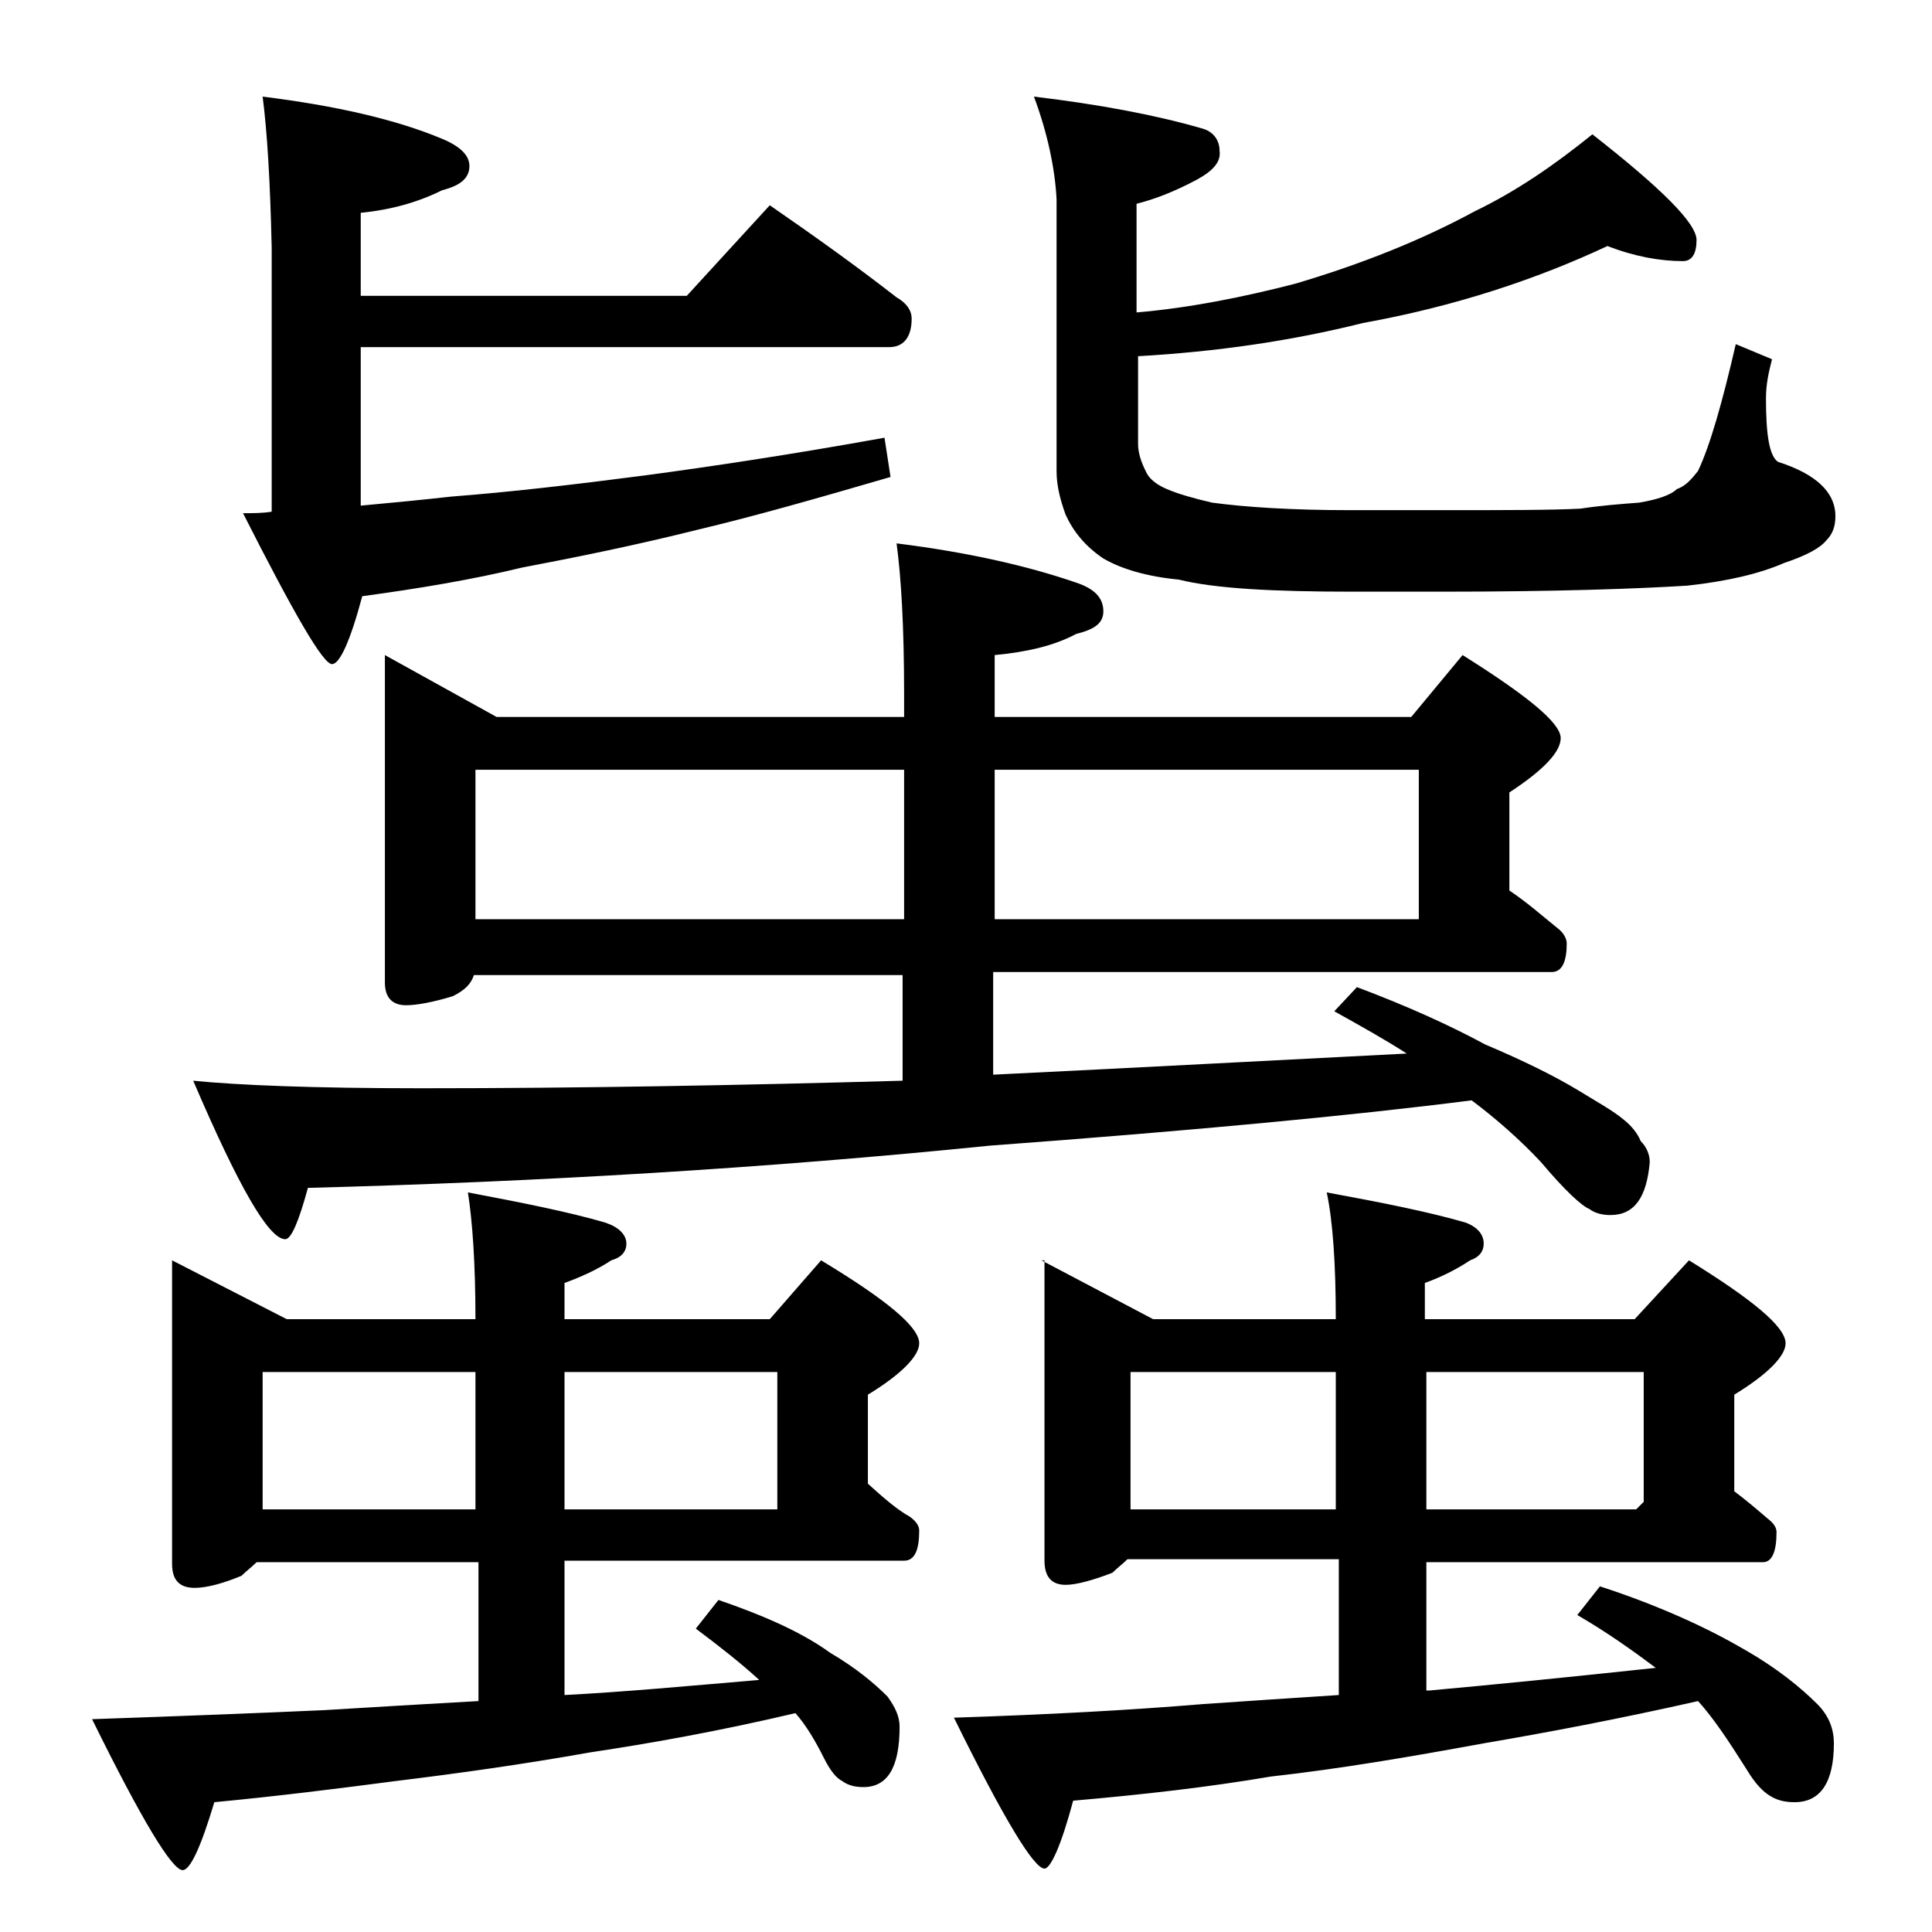 <?xml version="1.0" encoding="utf-8"?>
<!-- Generator: Adobe Illustrator 18.0.0, SVG Export Plug-In . SVG Version: 6.00 Build 0)  -->
<!DOCTYPE svg PUBLIC "-//W3C//DTD SVG 1.1//EN" "http://www.w3.org/Graphics/SVG/1.1/DTD/svg11.dtd">
<svg version="1.1" id="Layer_1" xmlns="http://www.w3.org/2000/svg" xmlns:xlink="http://www.w3.org/1999/xlink" x="0px" y="0px"
	 viewBox="0 0 128 128" enable-background="new 0 0 128 128" xml:space="preserve">
<path d="M11.4,83.5l7.6,3.9h12.5c0-3.7-0.2-6.5-0.5-8.4c3.7,0.7,6.7,1.3,9.1,2c0.9,0.3,1.4,0.8,1.4,1.4c0,0.5-0.3,0.9-1,1.1
	c-0.9,0.6-2,1.1-3.1,1.5v2.4H51l3.4-3.9c4.3,2.6,6.5,4.4,6.5,5.5c0,0.8-1.1,2-3.4,3.4v5.9c1,0.9,1.9,1.7,2.8,2.2
	c0.4,0.3,0.6,0.6,0.6,0.9c0,1.3-0.3,2-1,2H37.4v8.9c3.9-0.2,8.2-0.6,12.9-1c-1.2-1.1-2.6-2.2-4.2-3.4l1.5-1.9
	c3.2,1.1,5.6,2.2,7.4,3.5c1.7,1,2.9,2,3.8,2.9c0.5,0.7,0.8,1.3,0.8,2c0,2.7-0.8,4-2.4,4c-0.5,0-1-0.1-1.4-0.4
	c-0.4-0.2-0.8-0.7-1.2-1.5c-0.6-1.2-1.2-2.2-1.9-3c-5.1,1.2-9.6,2-13.6,2.6c-4.5,0.8-8.8,1.4-12.9,1.9c-3.8,0.5-7.8,1-12,1.4
	c-0.9,3-1.6,4.5-2.1,4.5c-0.7,0-2.7-3.3-6-10c5.8-0.2,11-0.4,15.4-0.6c3.2-0.2,6.7-0.4,10.2-0.6v-9.2H17c-0.3,0.3-0.7,0.6-1,0.9
	c-1.2,0.5-2.3,0.8-3.1,0.8c-1,0-1.5-0.5-1.5-1.6V83.5z M25.5,43.4l7.4,4.1h27V46c0-4.5-0.2-7.8-0.5-10c4.8,0.6,8.7,1.5,11.9,2.6
	c1.2,0.4,1.8,1,1.8,1.9c0,0.8-0.6,1.2-1.8,1.5c-1.5,0.8-3.3,1.2-5.4,1.4v4.1h27.6l3.4-4.1c4.3,2.7,6.5,4.5,6.5,5.5
	c0,0.9-1.1,2.1-3.4,3.6V59c1.2,0.8,2.2,1.7,3.2,2.5c0.4,0.3,0.6,0.7,0.6,1c0,1.2-0.3,1.9-1,1.9h-37v6.8c10.3-0.5,19.5-1,27.4-1.4
	c-1.4-0.9-3-1.8-4.8-2.8l1.5-1.6c3.2,1.2,6.1,2.5,8.5,3.8c2.6,1.1,4.6,2.1,6.1,3c1.3,0.8,2.4,1.4,3.1,2c0.5,0.4,0.9,0.9,1.1,1.4
	c0.4,0.4,0.6,0.9,0.6,1.4c-0.2,2.3-1,3.5-2.6,3.5c-0.5,0-1-0.1-1.4-0.4c-0.5-0.2-1.6-1.2-3.2-3.1c-1.4-1.5-3-2.9-4.6-4.1
	c-7.8,1-18.4,2-31.9,3c-14.8,1.5-29.9,2.4-45.2,2.8c-0.6,2.2-1.1,3.4-1.5,3.4c-1.1,0-3.1-3.5-6.1-10.5c3,0.3,8,0.5,15.1,0.5
	c10.7,0,21.3-0.2,31.9-0.5v-7H31.4c-0.2,0.6-0.6,1-1.4,1.4c-1.3,0.4-2.4,0.6-3.1,0.6c-0.9,0-1.4-0.5-1.4-1.5V43.4z M17.4,6.4
	c4.8,0.6,8.8,1.5,11.9,2.8c1.2,0.5,1.8,1.1,1.8,1.8c0,0.8-0.6,1.3-1.8,1.6c-1.6,0.8-3.4,1.3-5.4,1.5v5.5h21.6l5.5-6
	c2.9,2,5.7,4,8.4,6.1c0.7,0.4,1,0.9,1,1.4c0,1.2-0.5,1.9-1.5,1.9h-35v10.5c2.2-0.2,4.2-0.4,6-0.6c3.9-0.3,8.2-0.8,12.8-1.4
	c4.5-0.6,9.8-1.4,15.9-2.5l0.4,2.6c-4.8,1.4-9,2.6-12.8,3.5c-4,1-7.9,1.8-11.6,2.5c-3.3,0.8-6.9,1.4-10.6,1.9c-0.8,3-1.5,4.5-2,4.5
	c-0.6,0-2.5-3.3-5.9-10c0.7,0,1.3,0,1.9-0.1V16.4C17.9,12,17.7,8.7,17.4,6.4z M17.4,100h14.1v-9.1H17.4V100z M31.5,60.9h28.4V51
	H31.5V60.9z M37.4,90.9v9.1h14.1v-9.1H37.4z M69,83.5l7.4,3.9h12.1c0-3.7-0.2-6.5-0.6-8.4c3.8,0.7,6.8,1.3,9.2,2
	c0.8,0.3,1.2,0.8,1.2,1.4c0,0.5-0.3,0.9-0.9,1.1c-0.9,0.6-1.9,1.1-3,1.5v2.4h13.9l3.6-3.9c4.2,2.6,6.4,4.4,6.4,5.5
	c0,0.8-1.1,2-3.4,3.4v6.4c0.8,0.6,1.5,1.2,2.2,1.8c0.4,0.3,0.6,0.6,0.6,0.9c0,1.3-0.3,2-0.9,2H94.5v8.5h0.2c4.4-0.4,9.4-0.9,15-1.5
	c-1.6-1.2-3.3-2.4-5.2-3.5l1.5-1.9c4,1.3,7.2,2.8,9.6,4.2c2.1,1.2,3.7,2.5,4.8,3.6c0.8,0.8,1.1,1.7,1.1,2.6c0,2.6-0.9,3.9-2.6,3.9
	c-0.6,0-1.1-0.1-1.6-0.4s-1-0.8-1.6-1.8c-1.2-1.9-2.2-3.4-3.2-4.5c-5.3,1.2-10.1,2.1-14.2,2.8c-4.9,0.9-9.6,1.7-14.1,2.2
	c-4.1,0.7-8.5,1.2-13.1,1.6c-0.8,3-1.5,4.5-1.9,4.5c-0.7,0-2.7-3.3-6-10c6.2-0.2,11.7-0.5,16.5-0.9c2.9-0.2,5.9-0.4,9-0.6v-9h-14
	c-0.3,0.3-0.7,0.6-1,0.9c-1.3,0.5-2.4,0.8-3.1,0.8c-0.9,0-1.4-0.5-1.4-1.6V83.5z M65.9,51v9.9H94V51H65.9z M68.5,6.4
	c4.2,0.5,8,1.2,11.1,2.1c0.8,0.2,1.2,0.8,1.2,1.5c0.1,0.7-0.4,1.3-1.5,1.9c-1.5,0.8-2.8,1.3-4,1.6v7.2c3.5-0.3,7-1,10.5-1.9
	c4.4-1.3,8.4-2.9,11.9-4.8c2.7-1.3,5.2-3,7.8-5.1c4.6,3.6,6.9,5.9,6.9,7c0,0.9-0.3,1.4-0.9,1.4c-1.5,0-3.2-0.3-5-1
	c-4.7,2.2-10.1,4-16.2,5.1c-4.8,1.2-9.7,1.9-14.9,2.2v5.8c0,0.6,0.2,1.2,0.5,1.8c0.2,0.5,0.7,0.9,1.4,1.2c0.7,0.3,1.7,0.6,3,0.9
	c2.2,0.3,5.3,0.5,9.2,0.5h6c4.2,0,7.2,0,9.2-0.1c1.3-0.2,2.6-0.3,3.9-0.4c1.2-0.2,2.1-0.5,2.5-0.9c0.6-0.2,1-0.7,1.4-1.2
	c0.8-1.7,1.6-4.5,2.5-8.4l2.4,1c-0.2,0.8-0.4,1.6-0.4,2.6c0,2.3,0.2,3.8,0.8,4.2c2.5,0.8,3.8,2,3.8,3.6c0,0.7-0.2,1.2-0.6,1.6
	c-0.4,0.5-1.3,1-2.8,1.5c-1.6,0.7-3.7,1.2-6.4,1.5c-3.2,0.2-8.6,0.4-16.2,0.4h-6c-5.2,0-9.1-0.2-11.5-0.8c-2.1-0.2-3.8-0.7-5-1.4
	c-1.2-0.8-2-1.8-2.5-2.9c-0.4-1.1-0.6-2-0.6-2.9v-18C69.9,11.2,69.4,8.8,68.5,6.4z M74.9,100h13.6v-9.1H74.9V100z M94.5,90.9v9.1
	h13.9l0.5-0.5v-8.6H94.5z"/>
</svg>
